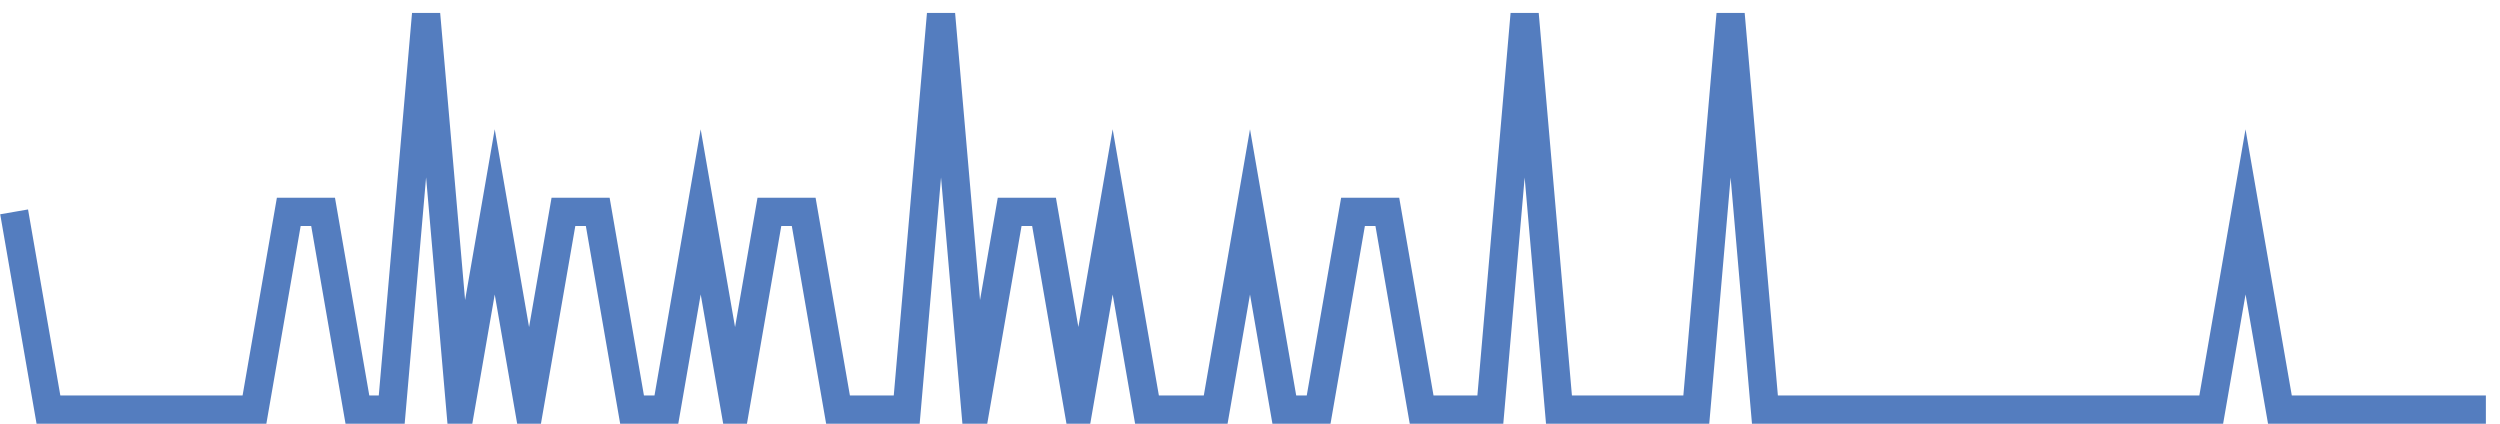 <?xml version="1.0" encoding="UTF-8"?>
<svg xmlns="http://www.w3.org/2000/svg" xmlns:xlink="http://www.w3.org/1999/xlink" width="177pt" height="30pt" viewBox="0 0 177 30" version="1.1">
<g id="surface23393246">
<path style="fill:none;stroke-width:2;stroke-linecap:butt;stroke-linejoin:miter;stroke:rgb(32.941%,49.02%,74.902%);stroke-opacity:1;stroke-miterlimit:10;" d="M 1 15 L 3.43 29 L 18.016 29 L 20.445 15 L 22.875 15 L 25.305 29 L 27.734 29 L 30.168 1 L 32.598 29 L 35.027 15 L 37.457 29 L 39.891 15 L 42.32 15 L 44.75 29 L 47.18 29 L 49.609 15 L 52.043 29 L 54.473 15 L 56.902 15 L 59.332 29 L 64.195 29 L 66.625 1 L 69.055 29 L 71.484 15 L 73.918 15 L 76.348 29 L 78.777 15 L 81.207 29 L 86.07 29 L 88.5 15 L 90.93 29 L 93.359 29 L 95.793 15 L 98.223 15 L 100.652 29 L 105.516 29 L 107.945 1 L 110.375 29 L 120.098 29 L 122.527 1 L 124.957 29 L 156.555 29 L 158.984 15 L 161.418 29 L 176 29 "/>
</g>
</svg>
